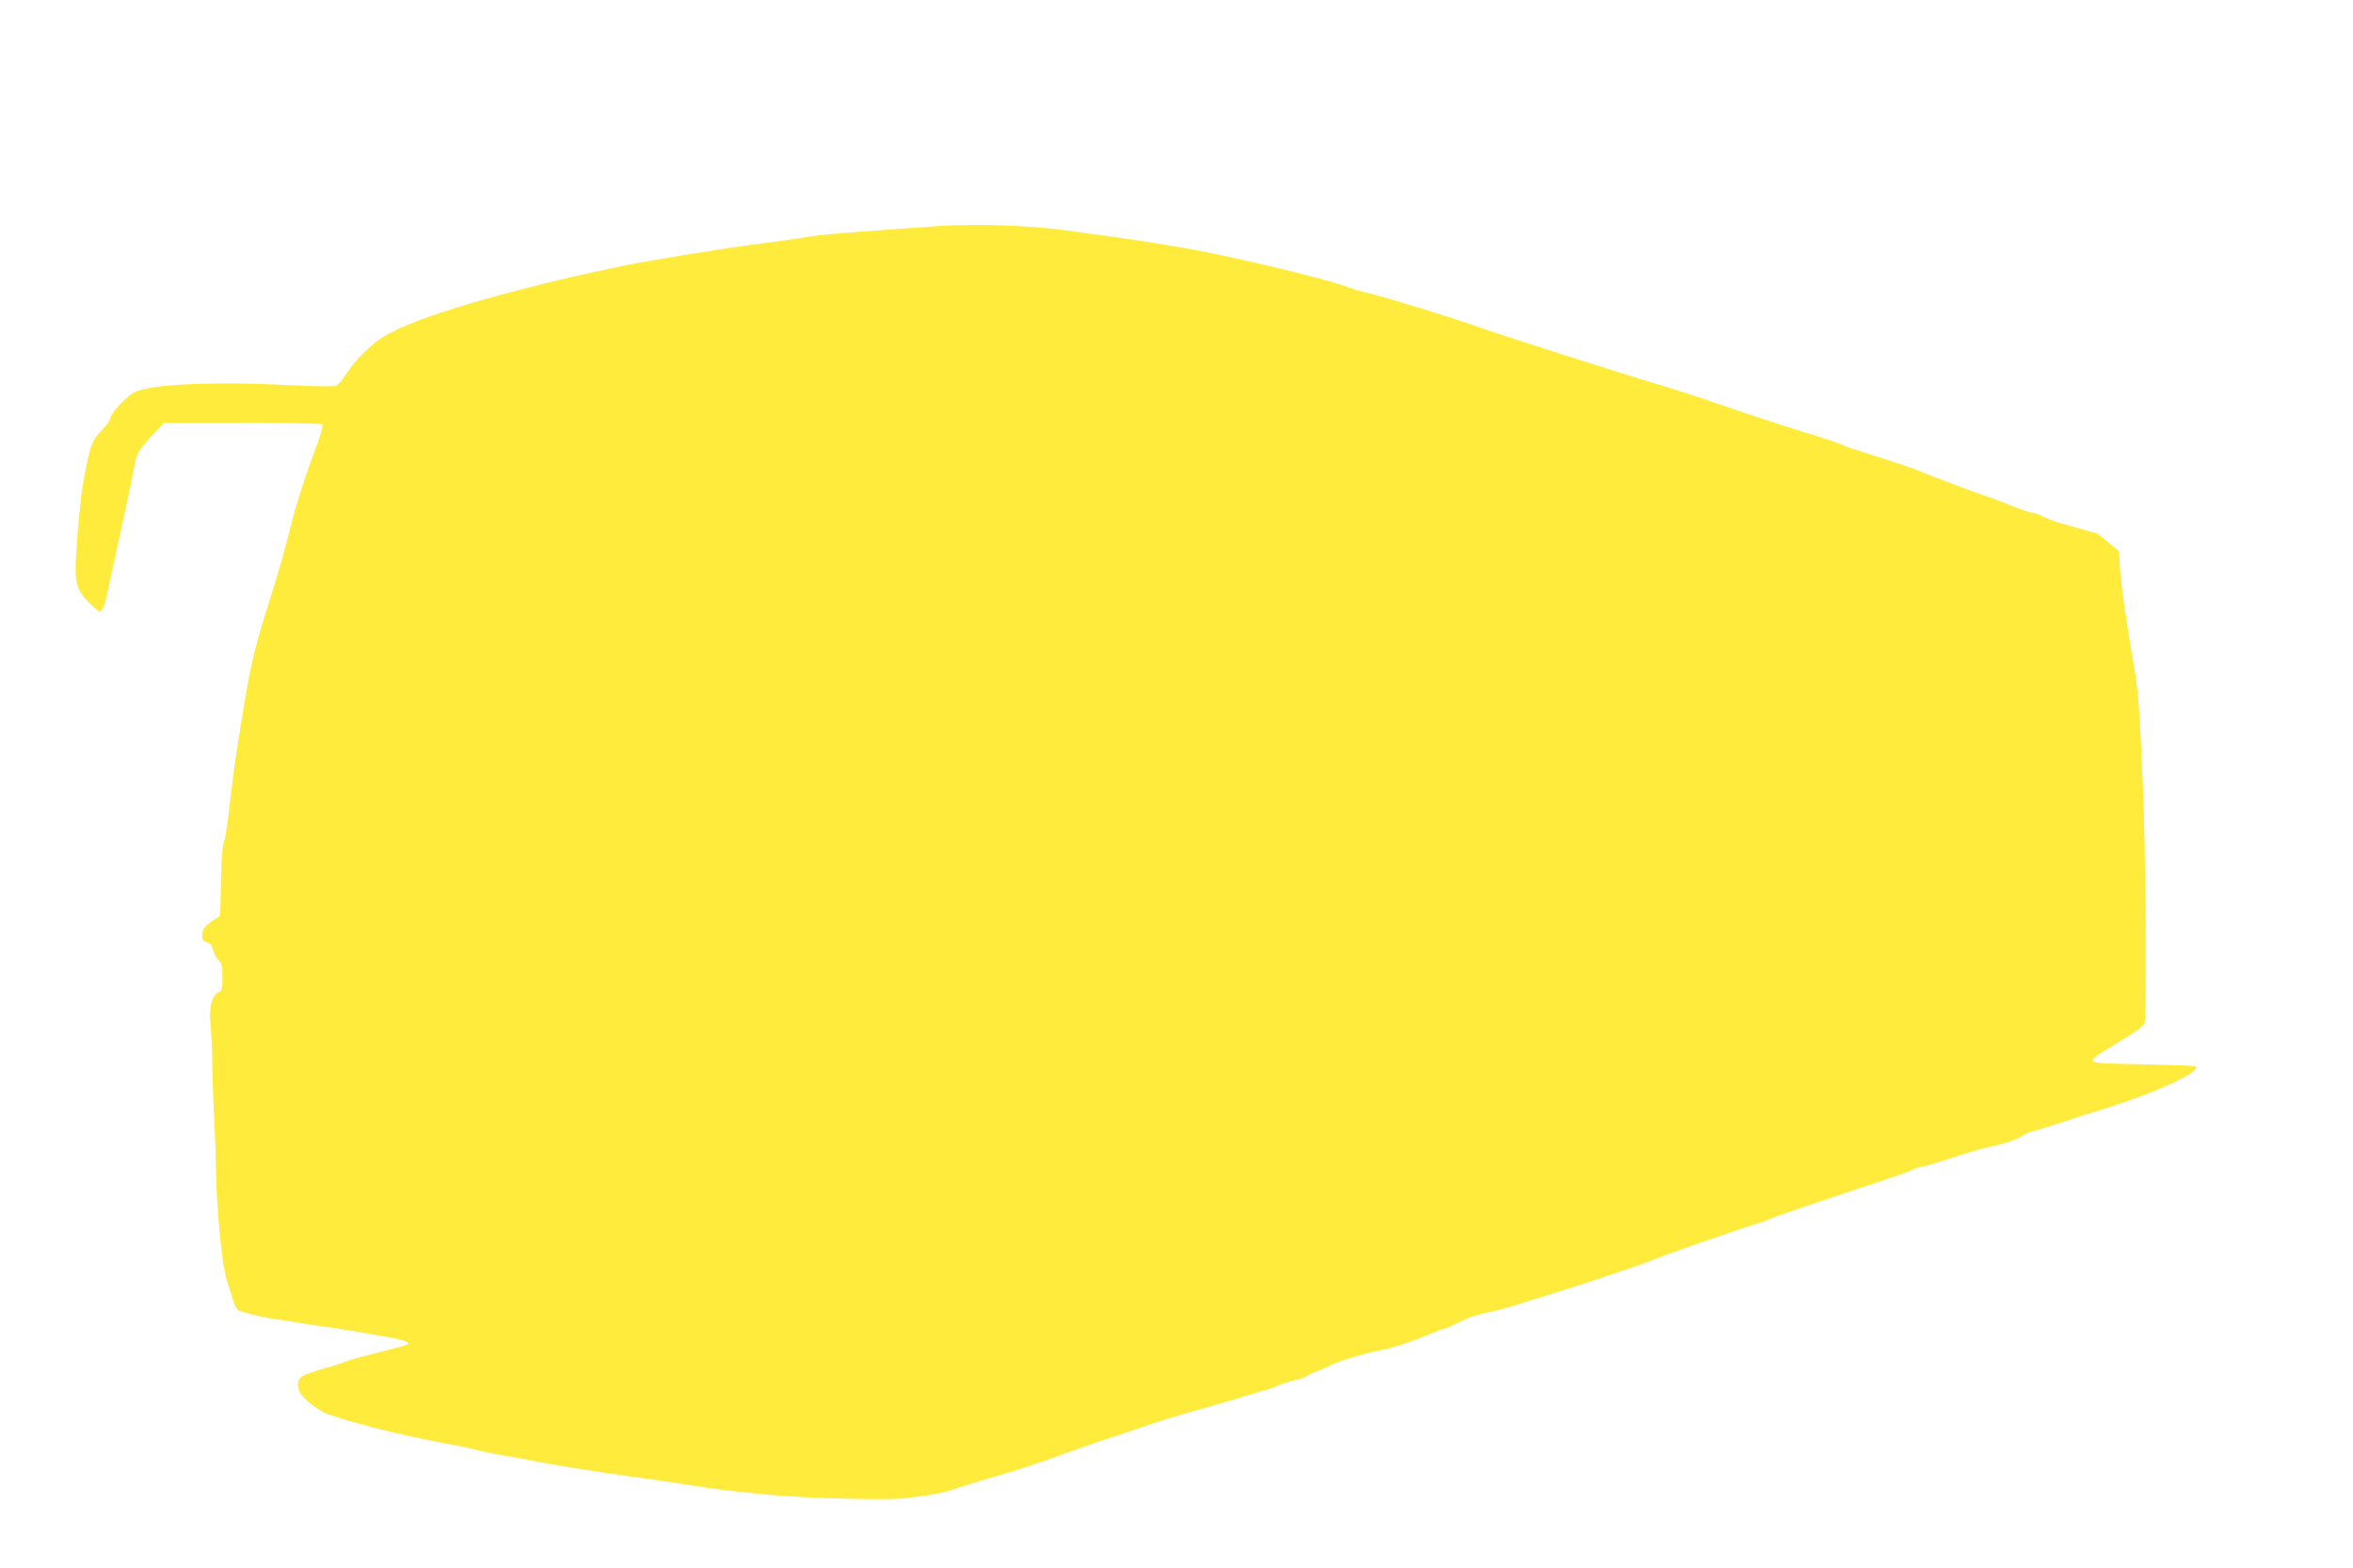 <?xml version="1.0" standalone="no"?>
<!DOCTYPE svg PUBLIC "-//W3C//DTD SVG 20010904//EN"
 "http://www.w3.org/TR/2001/REC-SVG-20010904/DTD/svg10.dtd">
<svg version="1.0" xmlns="http://www.w3.org/2000/svg"
 width="1280pt" height="853pt" viewBox="0 0 1280 853"
 preserveAspectRatio="xMidYMid meet">
<g transform="translate(0,853) scale(0.1,-0.1)"
fill="#ffeb3b" stroke="none">
<path d="M5100 7300 c-135 -9 -348 -25 -530 -39 -63 -5 -146 -14 -184 -21 -67
-11 -106 -16 -321 -45 -161 -21 -585 -91 -670 -110 -33 -7 -96 -21 -140 -30
-177 -36 -511 -120 -695 -175 -234 -70 -380 -126 -471 -180 -71 -42 -162 -134
-212 -213 -16 -27 -39 -52 -51 -56 -11 -4 -104 -3 -206 2 -454 23 -798 9 -889
-37 -46 -24 -131 -116 -131 -143 0 -8 -20 -35 -44 -61 -59 -63 -65 -79 -104
-292 -13 -67 -31 -255 -39 -407 -7 -138 5 -177 78 -248 48 -47 51 -49 64 -31
8 10 19 44 26 75 6 31 20 94 30 141 10 47 26 119 35 160 9 41 26 122 39 180
13 58 31 146 40 195 18 103 23 110 106 200 l61 65 429 0 c280 0 430 -4 434
-10 4 -6 -12 -59 -34 -118 -53 -139 -107 -308 -131 -402 -33 -137 -79 -299
-141 -493 -71 -228 -89 -309 -140 -627 -6 -41 -18 -113 -25 -160 -8 -47 -23
-166 -34 -265 -11 -99 -25 -191 -32 -205 -7 -16 -13 -96 -16 -213 l-4 -188
-43 -29 c-45 -31 -55 -47 -55 -86 0 -17 7 -25 25 -30 18 -4 28 -16 35 -43 5
-21 19 -46 30 -56 17 -15 20 -31 20 -92 0 -67 -2 -74 -23 -82 -33 -13 -51 -85
-42 -169 4 -37 9 -146 10 -242 2 -96 7 -229 11 -295 4 -66 8 -187 9 -270 3
-201 34 -517 59 -590 8 -22 21 -66 30 -97 9 -32 25 -62 34 -67 22 -11 134 -38
192 -46 25 -3 83 -12 130 -20 47 -8 121 -19 165 -25 44 -6 103 -15 130 -20 28
-5 104 -18 169 -29 106 -18 149 -32 135 -44 -4 -4 -98 -29 -249 -67 -41 -11
-84 -24 -95 -29 -11 -5 -62 -22 -114 -36 -51 -14 -104 -33 -117 -42 -27 -17
-31 -54 -11 -91 20 -35 100 -97 148 -114 140 -50 395 -114 629 -158 63 -11
149 -29 190 -40 41 -10 109 -23 150 -30 41 -6 104 -17 140 -25 76 -17 380 -66
560 -90 69 -9 193 -27 275 -40 143 -23 242 -36 440 -55 195 -20 657 -32 755
-21 123 14 205 28 255 45 57 19 158 51 245 76 107 31 227 70 285 91 96 36 280
100 330 116 28 8 66 21 85 28 181 63 240 81 445 139 88 25 196 57 240 71 44
14 84 25 88 25 4 0 28 9 52 20 24 11 68 25 97 31 29 6 60 17 68 24 8 7 38 20
65 30 28 10 55 22 61 27 21 16 220 76 274 83 53 7 197 55 287 96 24 10 48 19
55 19 6 0 41 15 77 33 63 32 89 41 206 67 42 9 130 36 400 121 172 55 436 144
459 156 31 16 486 174 566 197 25 7 55 18 65 24 11 5 56 22 100 36 44 15 89
30 100 35 11 4 142 48 290 97 149 48 279 94 290 101 11 7 28 13 38 13 10 0 84
22 165 48 81 27 174 54 207 61 91 20 157 42 186 62 14 10 38 21 55 24 16 4 88
26 159 49 72 24 164 54 205 66 291 88 555 208 525 239 -4 3 -131 8 -283 11
-234 4 -277 7 -277 20 0 15 10 22 169 119 64 38 108 72 112 85 11 34 8 771 -4
1146 -16 465 -29 665 -52 790 -38 206 -73 456 -78 543 l-4 88 -60 49 c-32 28
-62 50 -66 50 -4 0 -38 10 -77 21 -38 11 -92 26 -120 34 -27 8 -68 23 -90 34
-21 12 -47 21 -57 21 -10 0 -58 16 -106 35 -48 20 -109 43 -137 52 -55 17
-296 108 -390 147 -33 13 -134 47 -224 75 -90 28 -169 54 -175 59 -6 5 -94 35
-196 66 -189 59 -313 100 -545 180 -71 24 -170 56 -220 71 -165 48 -886 277
-1005 320 -148 53 -524 169 -611 189 -37 8 -84 22 -105 30 -128 50 -702 186
-949 225 -71 12 -157 25 -190 31 -33 5 -112 16 -175 25 -63 8 -144 19 -180 25
-218 33 -522 45 -750 30z"/>
</g>
</svg>
